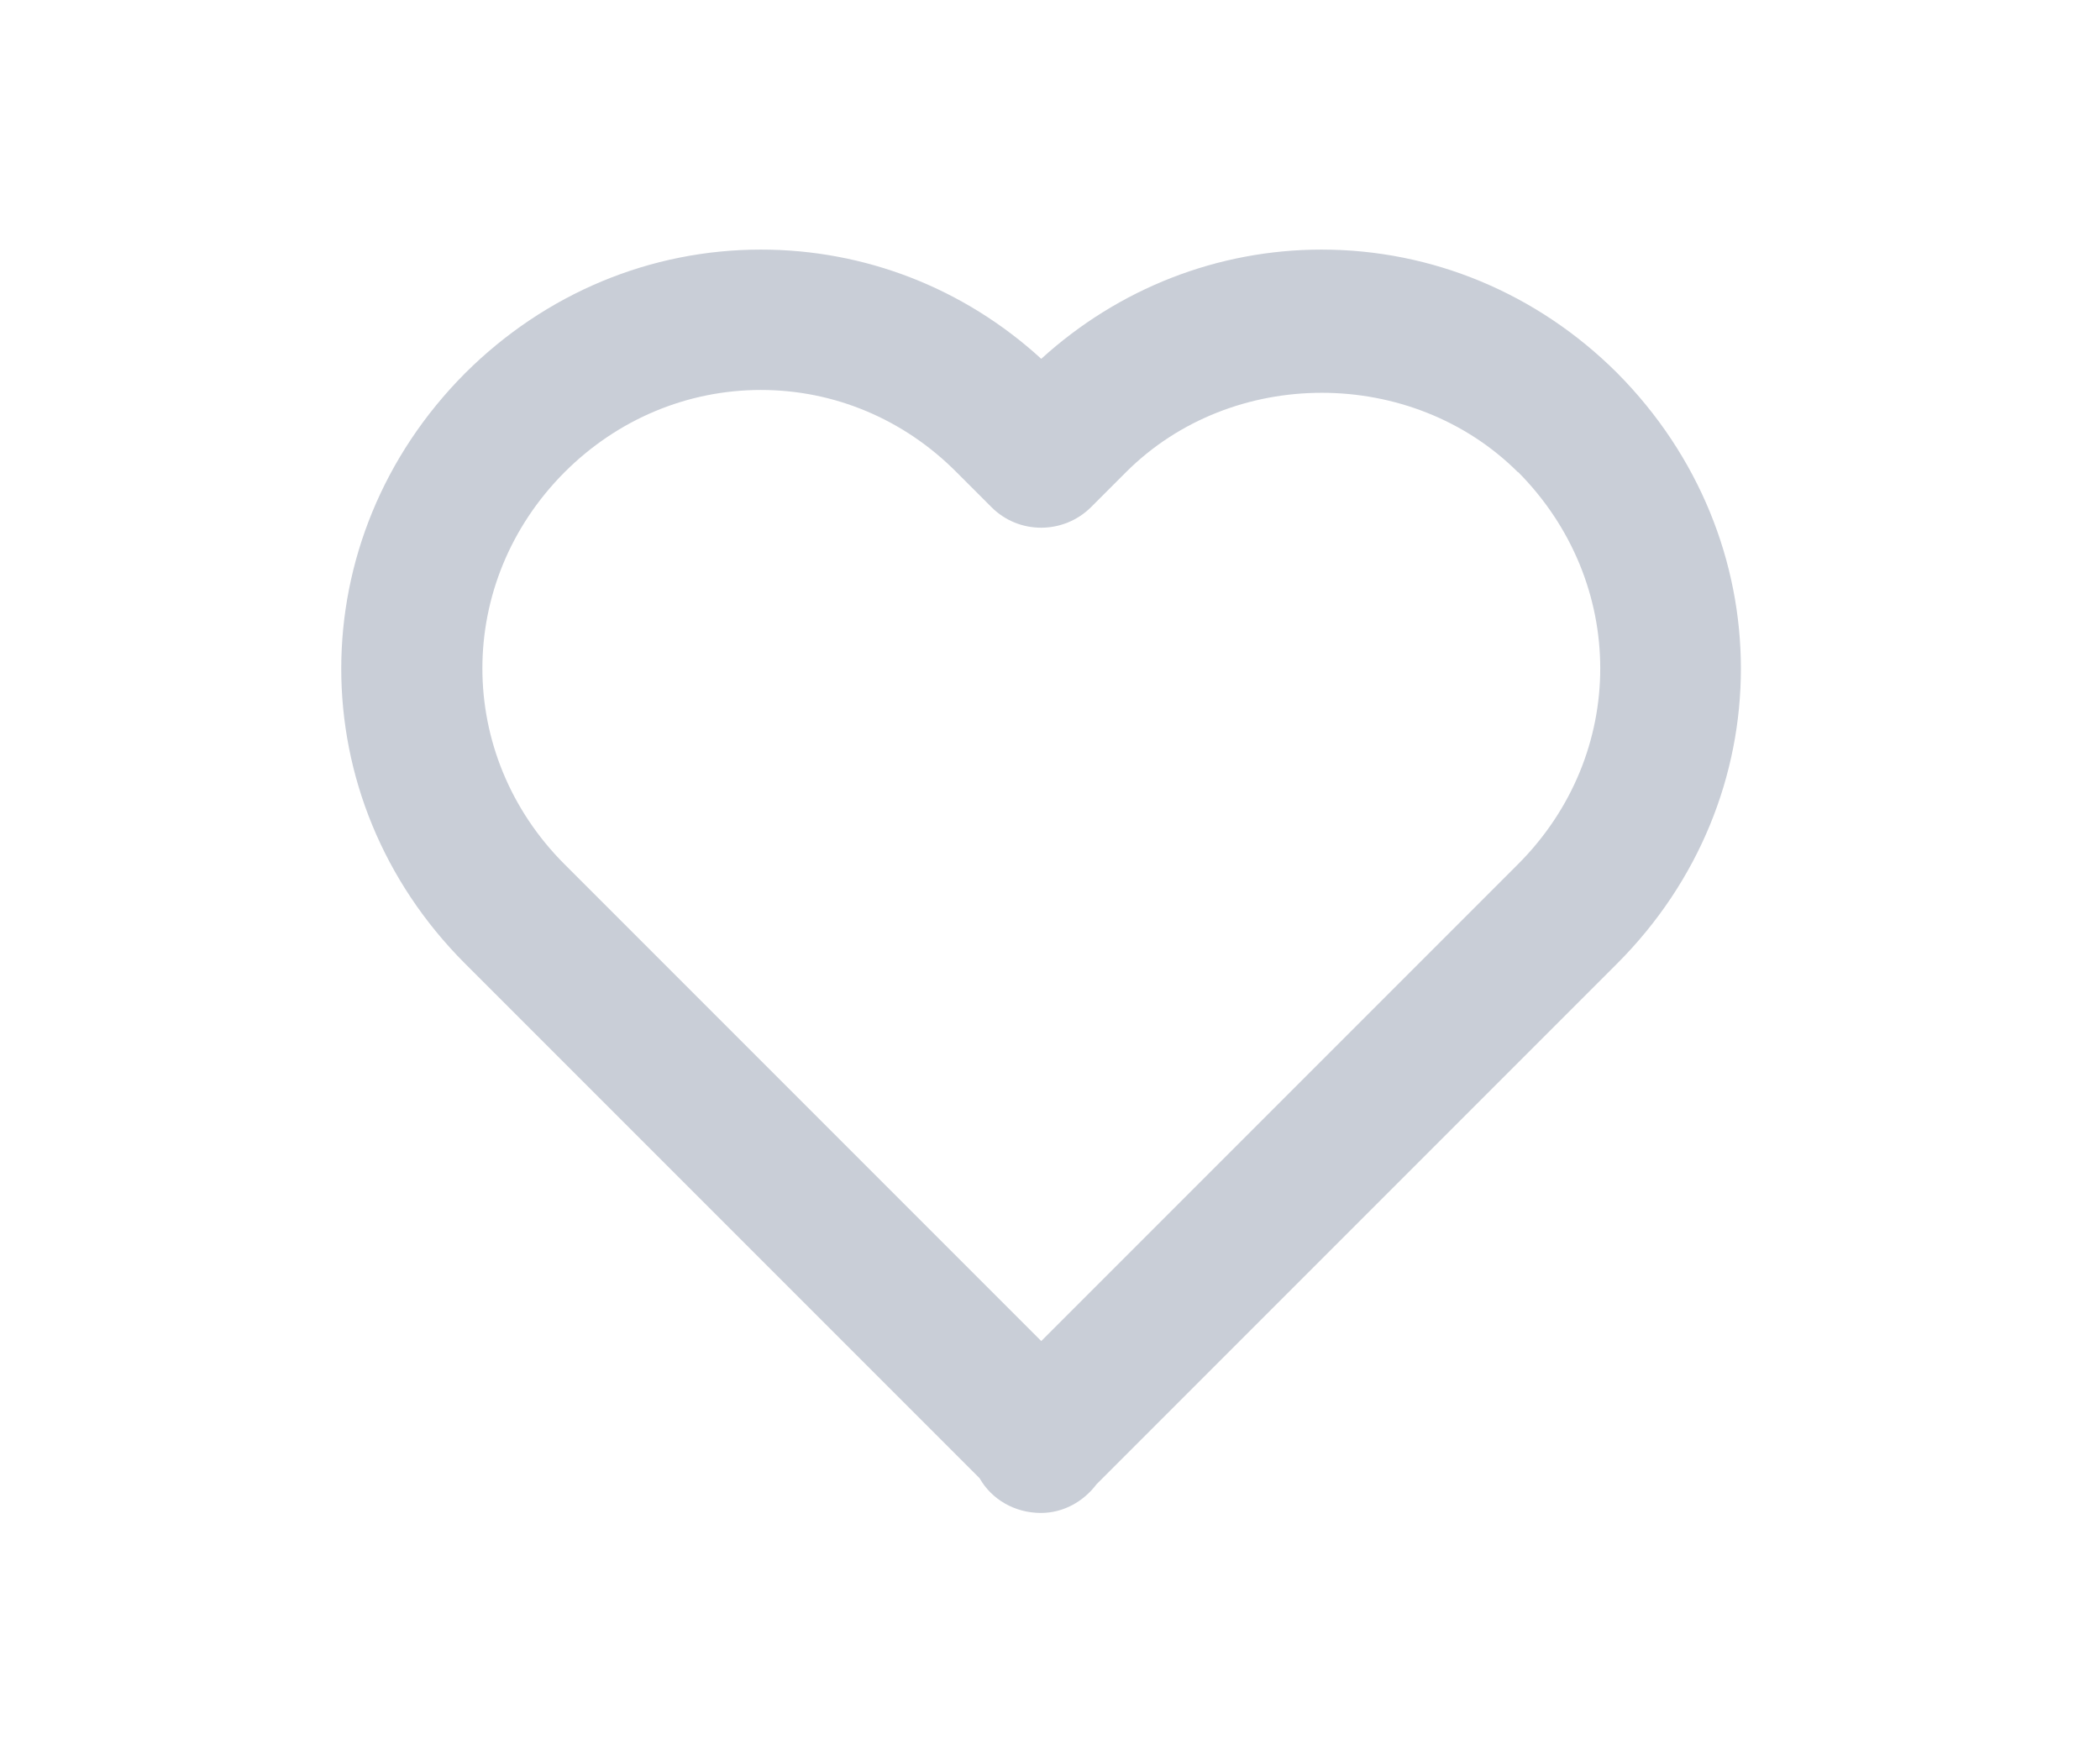 <?xml version="1.0" encoding="UTF-8"?><svg id="_レイヤー_1" xmlns="http://www.w3.org/2000/svg" viewBox="0 0 60 50"><defs><style>.cls-1{fill:#c9ced7;}</style></defs><g id="layout"><g id="_1_特長_pc"><g id="layout-2"><g id="_3"><g id="suuji"><g id="_2"><path id="Shape" class="cls-1" d="m29.75,10.25c-2.21-2.02-5.04-3.12-8.01-3.12-3.16,0-6.16,1.25-8.45,3.53-4.72,4.74-4.72,12.15,0,16.87l14.7,14.7c.34.6,1,.99,1.75.99.65,0,1.22-.33,1.59-.82l14.87-14.87c4.72-4.72,4.72-12.13,0-16.88-2.28-2.27-5.28-3.52-8.44-3.52-2.97,0-5.8,1.11-8.01,3.12Zm13.62,3.23c3.13,3.15,3.14,8.07,0,11.21l-13.62,13.62-13.62-13.62c-3.13-3.13-3.13-8.06,0-11.2,1.52-1.52,3.52-2.35,5.61-2.35s4.08.83,5.59,2.35l1,1c.78.78,2.05.78,2.84,0l1-1c3.03-3.03,8.17-3.02,11.2,0Z"/></g></g></g></g></g></g></svg>